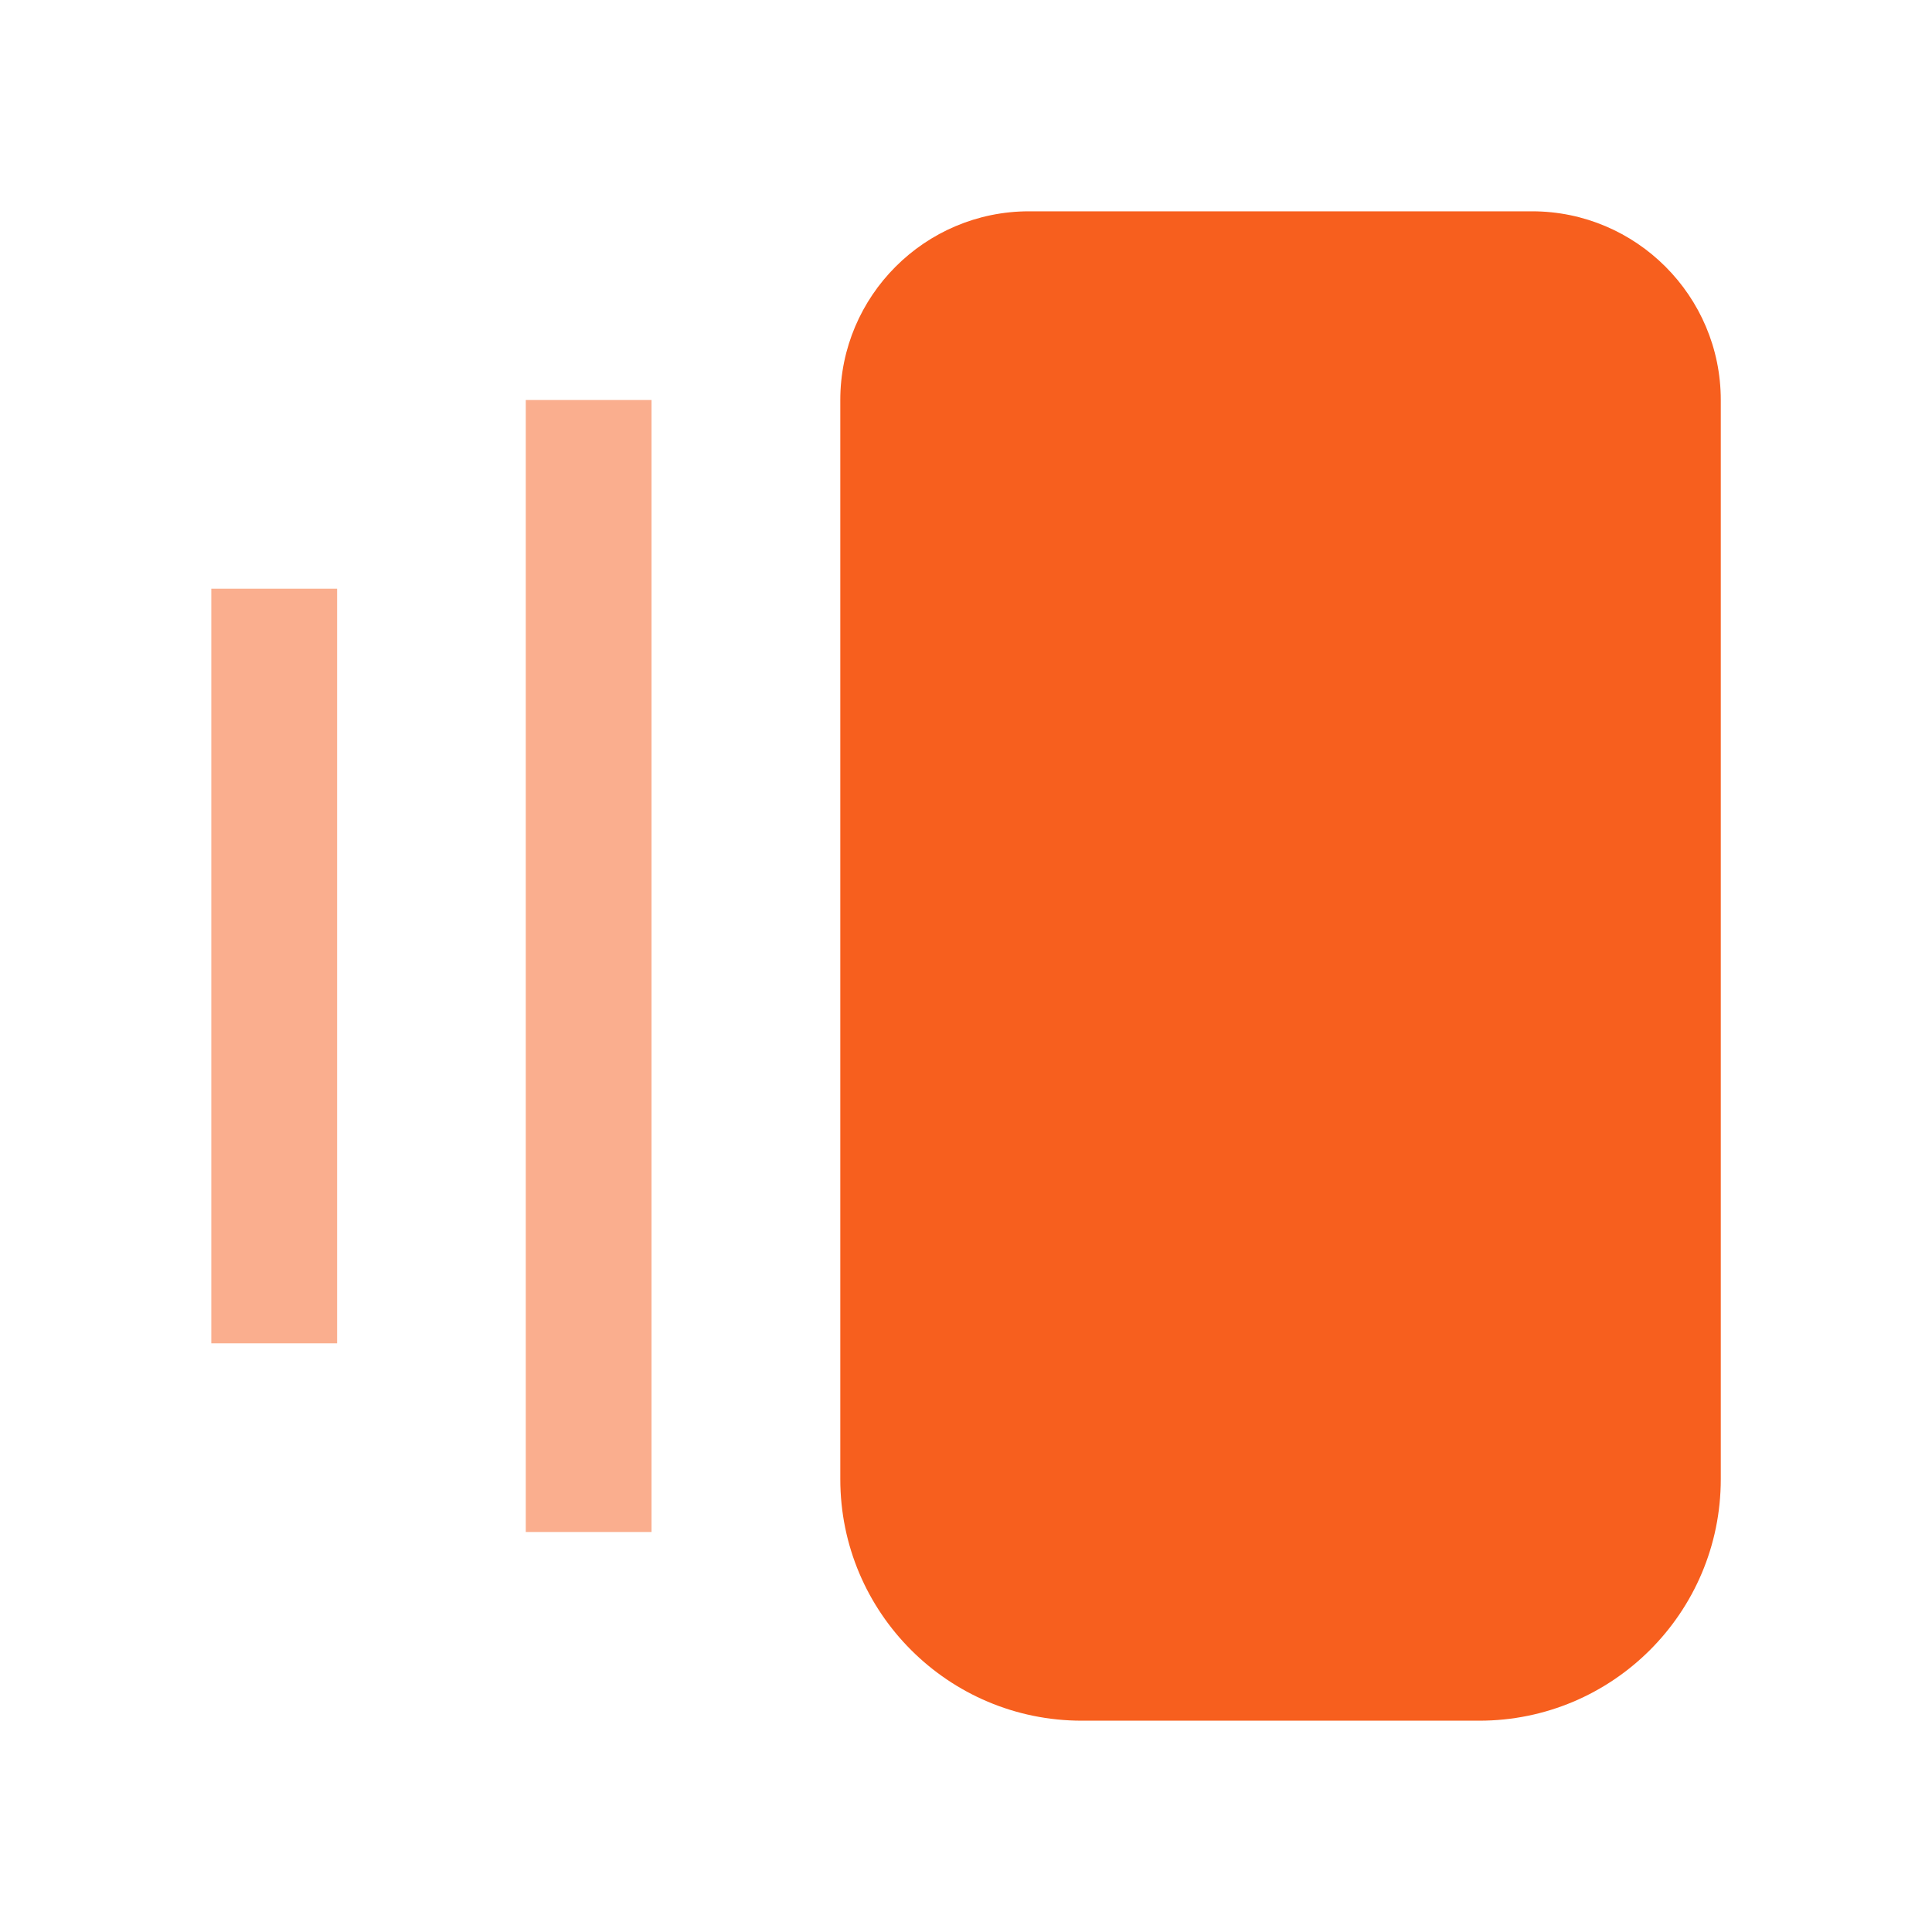 <svg width="64" height="64" viewBox="0 0 64 64" fill="none" xmlns="http://www.w3.org/2000/svg">
<g clip-path="url(#clip0_6366_5780)">
<path d="M57.003 49C57.003 53.418 53.421 57 49.003 57H35.836C31.418 57 27.836 53.418 27.836 49V13.25C27.836 9.804 30.64 7 34.086 7H50.753C54.198 7 57.003 9.804 57.003 13.25V49Z" fill="#F75F1E"/>
<path d="M21.583 13.25H17.417V50.75H21.583V13.25ZM11.167 19.5H7V44.5H11.167V19.5Z" fill="#F75F1E" fill-opacity="0.5"/>
</g>
<defs>
<clipPath id="clip0_6366_5780">
<rect width="50" height="50" fill="white" transform="translate(7 7)"/>
</clipPath>
</defs>
</svg>
